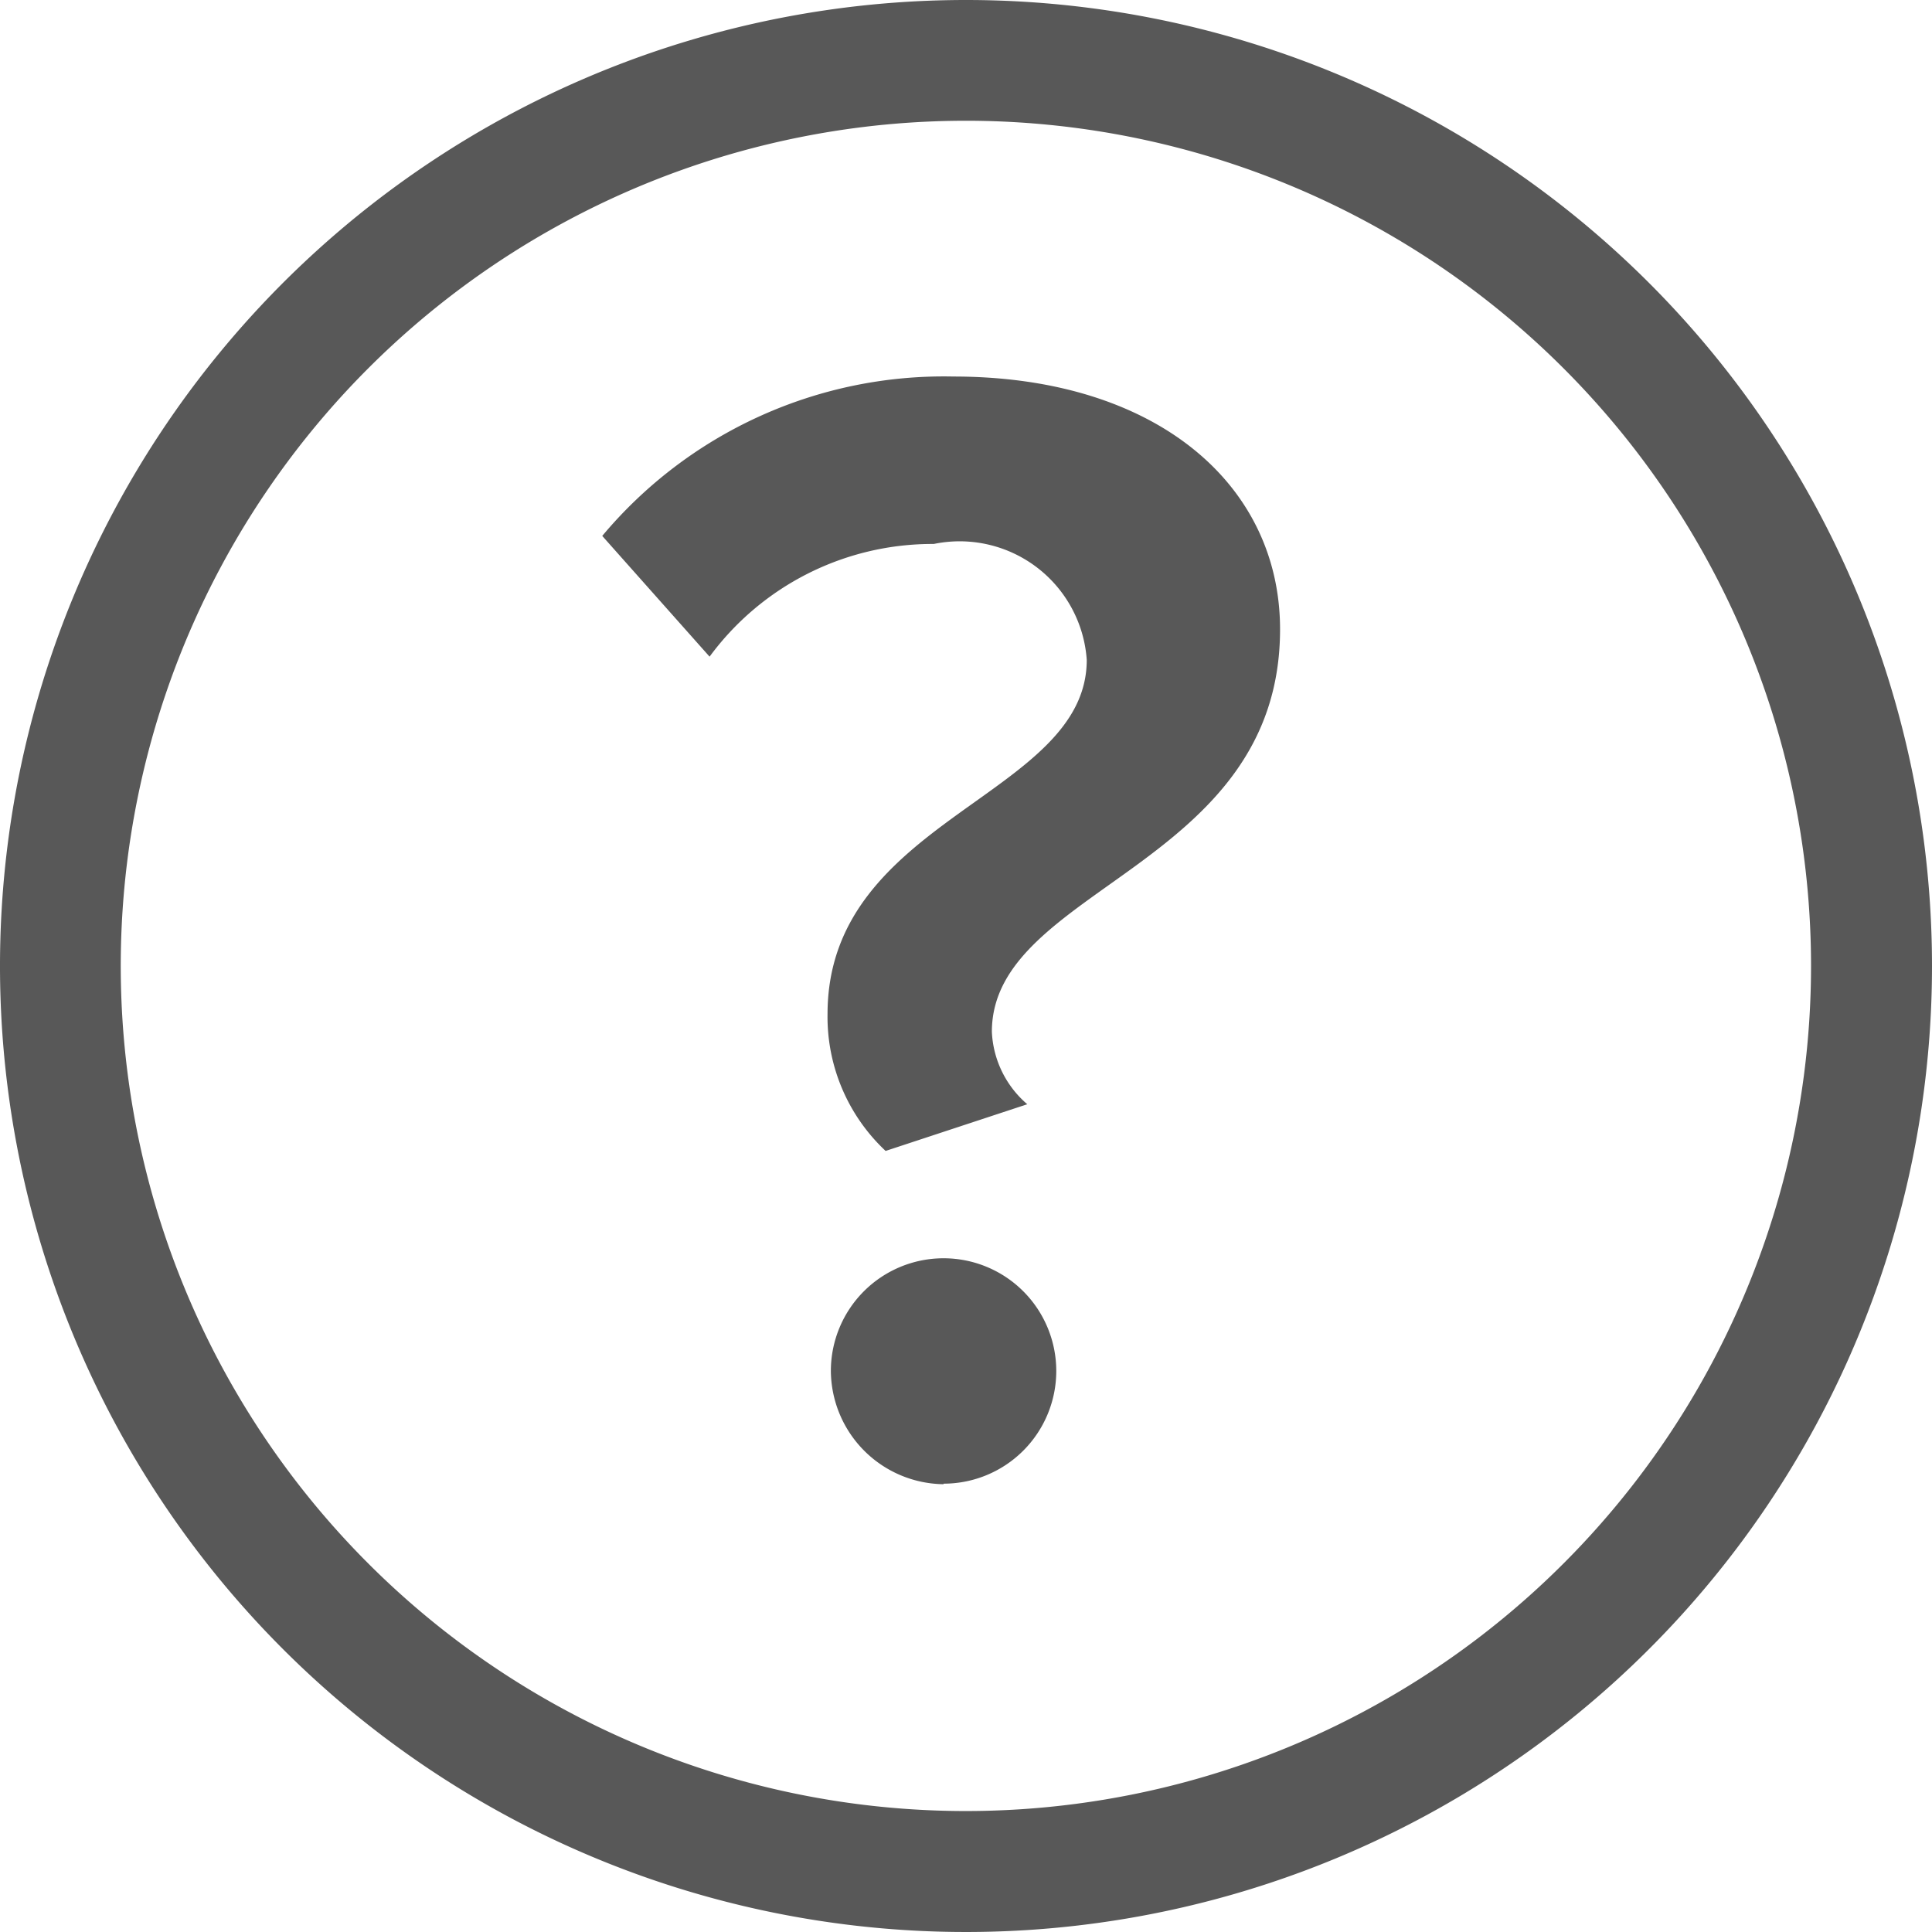 <svg xmlns="http://www.w3.org/2000/svg" width="18" height="18" viewBox="0 0 18 18">
<defs>
    <style>
      .cls-1 {
        fill: #585858;
        fill-rule: evenodd;
      }
    </style>
  </defs>
  <path id="_" data-name="?" class="cls-1" d="M9,0a9,9,0,1,0,9,9A9,9,0,0,0,9,0ZM9,16.873A7.874,7.874,0,1,1,16.873,9,7.874,7.874,0,0,1,9,16.873ZM8.251,10.723l1.32-.435a0.943,0.943,0,0,1-.33-0.675c0-1.35,2.685-1.53,2.685-3.75,0-1.35-1.155-2.355-3.045-2.355a4.15,4.15,0,0,0-3.27,1.485l1,1.125A2.577,2.577,0,0,1,8.7,5.068a1.187,1.187,0,0,1,1.425,1.08c0,1.275-2.415,1.47-2.415,3.3A1.711,1.711,0,0,0,8.251,10.723Zm0.54,3.1a1.05,1.05,0,1,0-1.05-1.05A1.063,1.063,0,0,0,8.791,13.828Z"/>
</svg>

